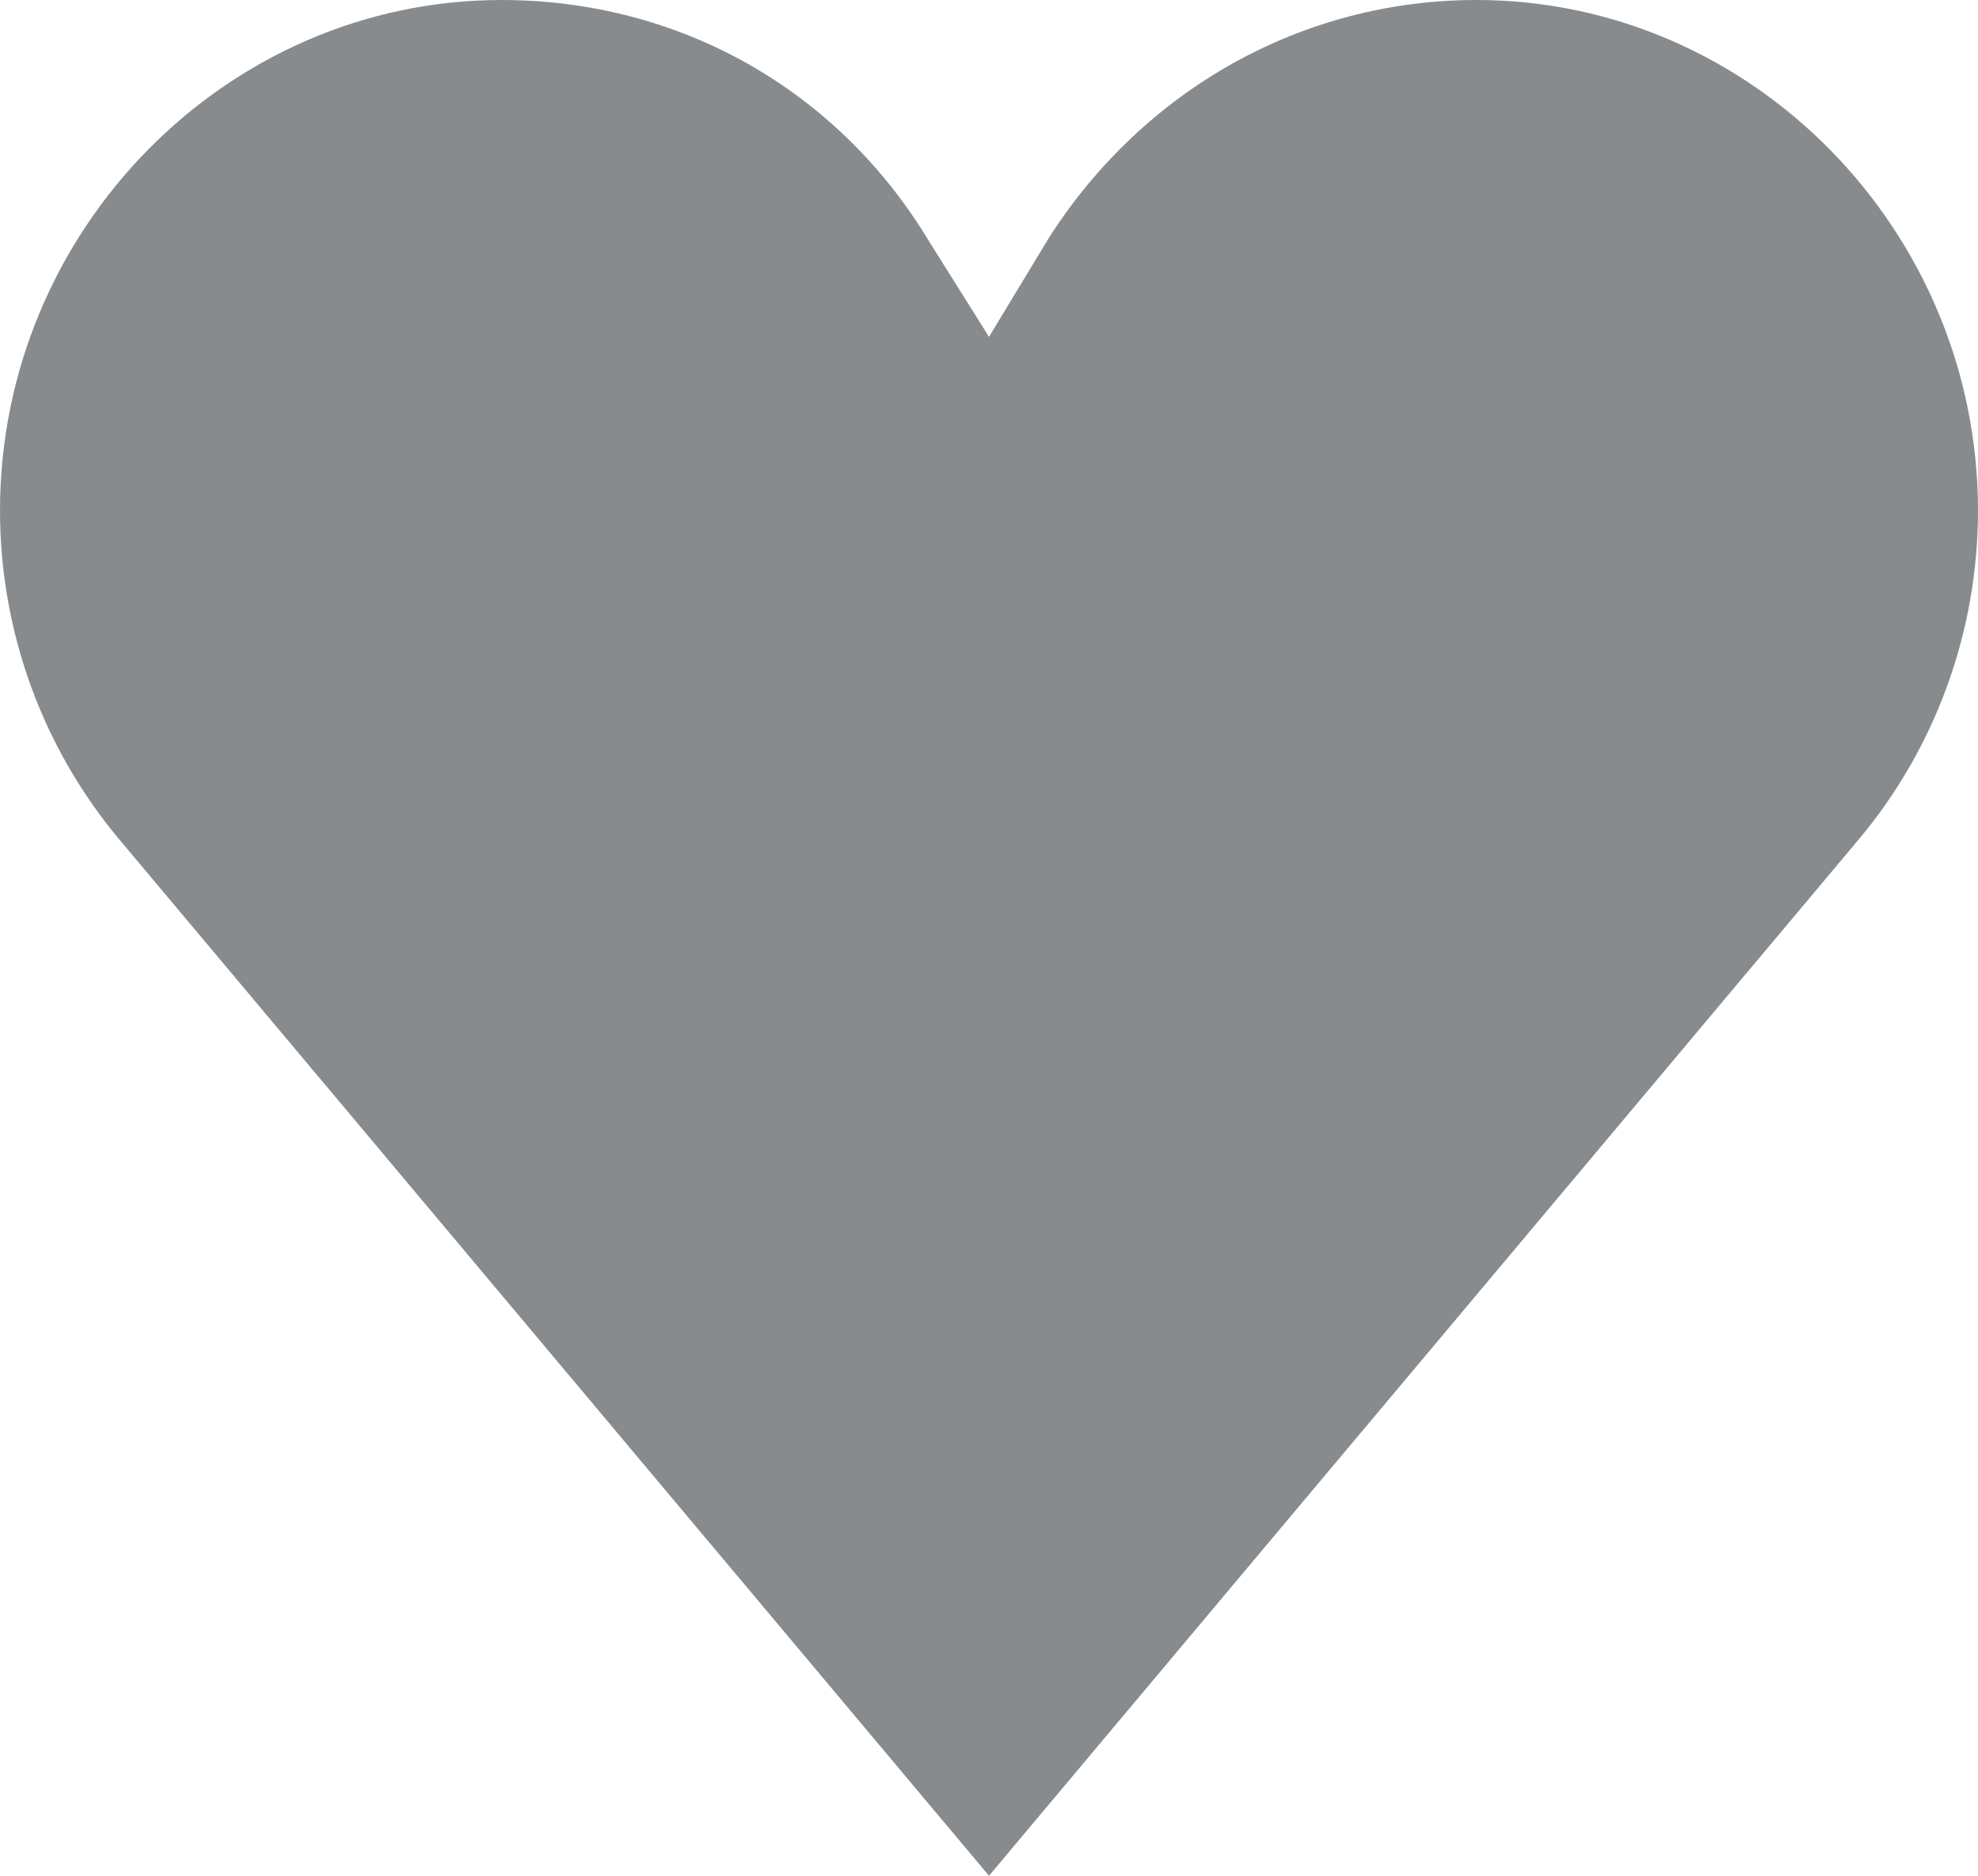 <svg width="58" height="55" viewBox="0 0 58 55" fill="none" xmlns="http://www.w3.org/2000/svg">
<path d="M14.707 0C6.629 0 0 6.758 0 14.972C0 18.507 1.243 21.938 3.521 24.641L29 55L54.479 24.641C56.757 21.938 58 18.507 58 14.972C58 6.758 51.371 0 43.293 0C38.218 0 33.557 2.599 30.761 6.966L29 9.877L27.239 7.07C24.546 2.599 19.886 0 14.707 0Z" fill="#888B8D"/>
</svg>
